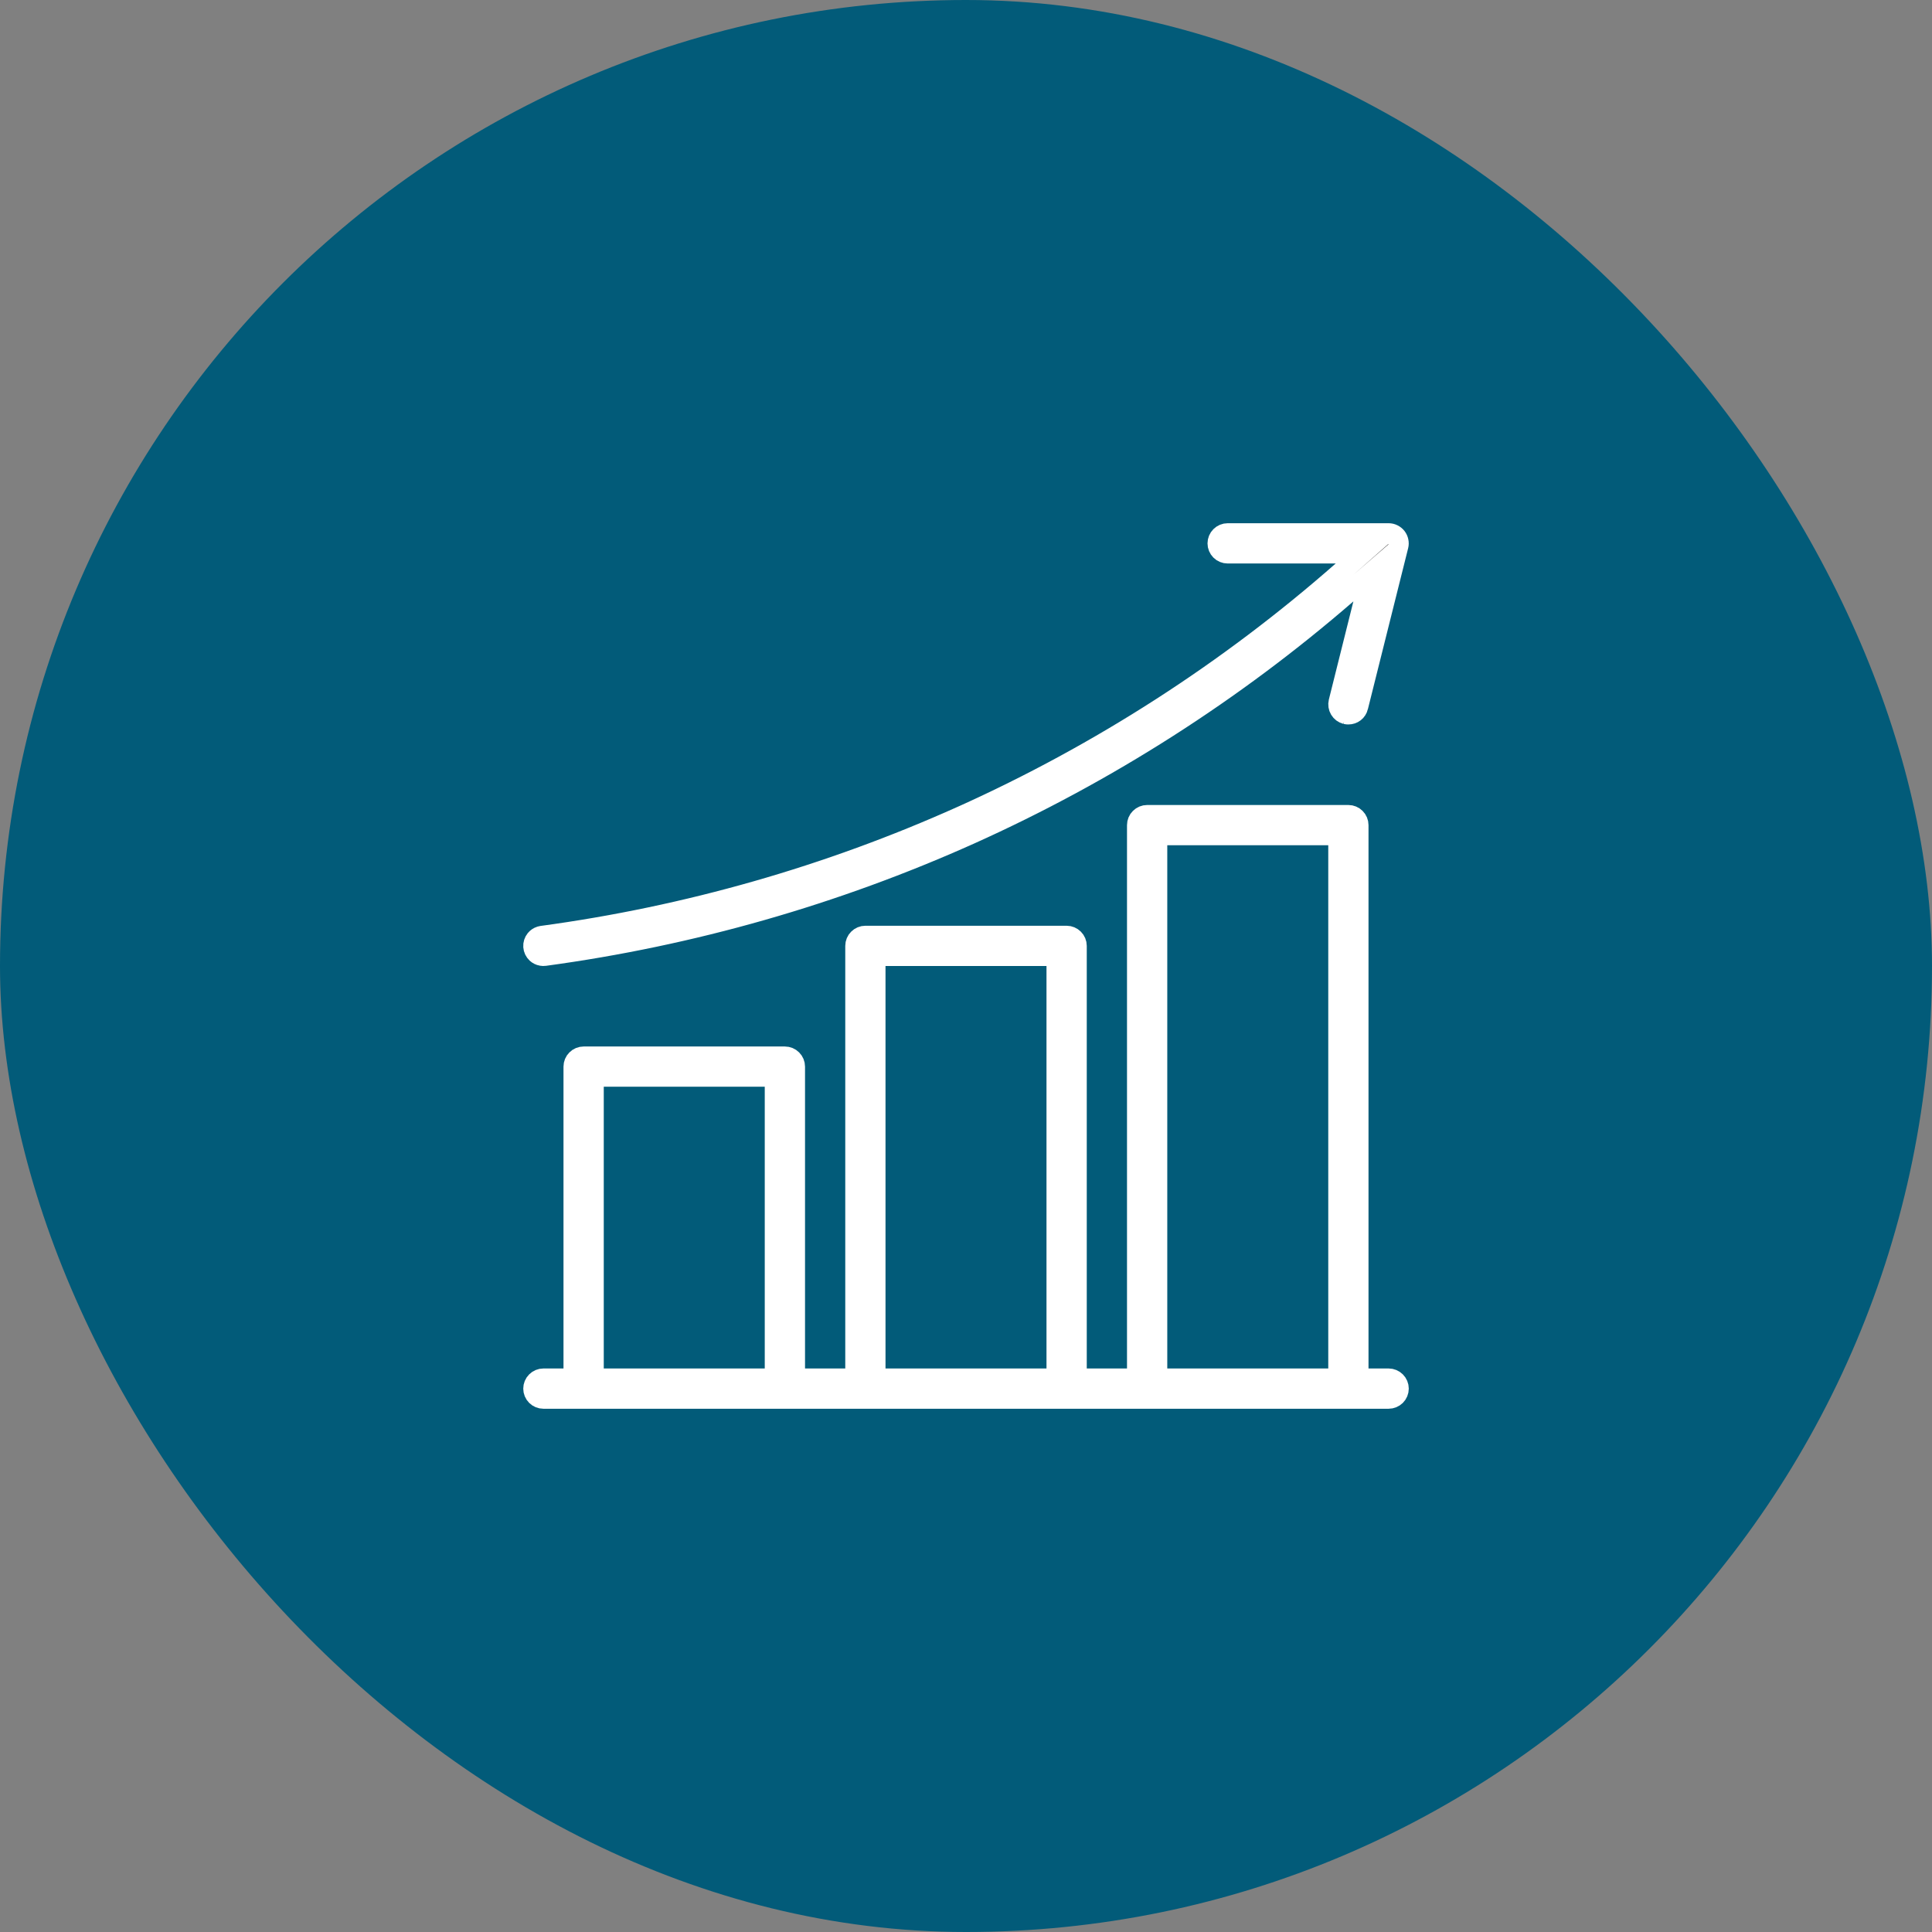 <svg width="64" height="64" viewBox="0 0 64 64" fill="none" xmlns="http://www.w3.org/2000/svg">
<rect x="0" y="0" width="64" height="64" fill="#808080" stroke="none"/>
<rect width="64" height="64" rx="32" fill="#025B79"/>
<path d="M38 27H44.667C44.755 27 44.84 27.035 44.902 27.098C44.965 27.16 45 27.245 45 27.333V45.666H46C46.088 45.666 46.174 45.702 46.236 45.764C46.299 45.827 46.334 45.912 46.334 46C46.334 46.089 46.299 46.173 46.236 46.236C46.174 46.298 46.088 46.333 46 46.333H18C17.912 46.333 17.827 46.298 17.765 46.236C17.702 46.173 17.667 46.089 17.667 46C17.667 45.912 17.702 45.827 17.765 45.764C17.827 45.702 17.912 45.666 18 45.666H19V35.333C19 35.245 19.035 35.16 19.098 35.098C19.16 35.035 19.246 35 19.334 35H26C26.088 35 26.174 35.035 26.236 35.098C26.299 35.16 26.334 35.245 26.334 35.333V45.666H28.334V31.333C28.334 31.245 28.369 31.16 28.432 31.098C28.494 31.035 28.579 31 28.667 31H35.334C35.422 31 35.507 31.036 35.569 31.098C35.632 31.16 35.667 31.245 35.667 31.333V45.666H37.667V27.333C37.667 27.245 37.702 27.16 37.765 27.098C37.827 27.036 37.912 27 38 27ZM19.667 45.666H25.667V35.666H19.667V45.666ZM29 45.666H35V31.666H29V45.666ZM38.334 45.666H44.334V27.666H38.334V45.666ZM40.667 17.666H46C46.051 17.666 46.101 17.678 46.147 17.701C46.192 17.723 46.232 17.756 46.263 17.795C46.294 17.835 46.315 17.882 46.325 17.931C46.336 17.98 46.335 18.032 46.323 18.08L44.989 23.413V23.414C44.971 23.486 44.93 23.55 44.872 23.596C44.814 23.642 44.741 23.665 44.667 23.665C44.639 23.665 44.612 23.663 44.585 23.657H44.586C44.501 23.635 44.427 23.581 44.382 23.505C44.337 23.43 44.323 23.339 44.344 23.253L45.156 20.003L45.411 18.98L44.614 19.67C40.864 22.918 36.661 25.602 32.137 27.637C27.657 29.647 22.911 31.003 18.046 31.663C18.031 31.665 18.015 31.666 18 31.666L17.938 31.66C17.876 31.649 17.819 31.621 17.773 31.578C17.711 31.52 17.673 31.44 17.667 31.356C17.661 31.271 17.688 31.188 17.741 31.122C17.781 31.073 17.834 31.037 17.894 31.017L17.955 31.003C22.758 30.352 27.442 29.014 31.863 27.03H31.864C36.445 24.968 40.693 22.234 44.467 18.917L45.131 18.333H40.667C40.579 18.333 40.494 18.298 40.432 18.236C40.369 18.173 40.334 18.089 40.334 18C40.334 17.912 40.369 17.826 40.432 17.764C40.494 17.702 40.579 17.666 40.667 17.666Z" fill="#282828" stroke="white" stroke-width="0.667"/>
</svg>
